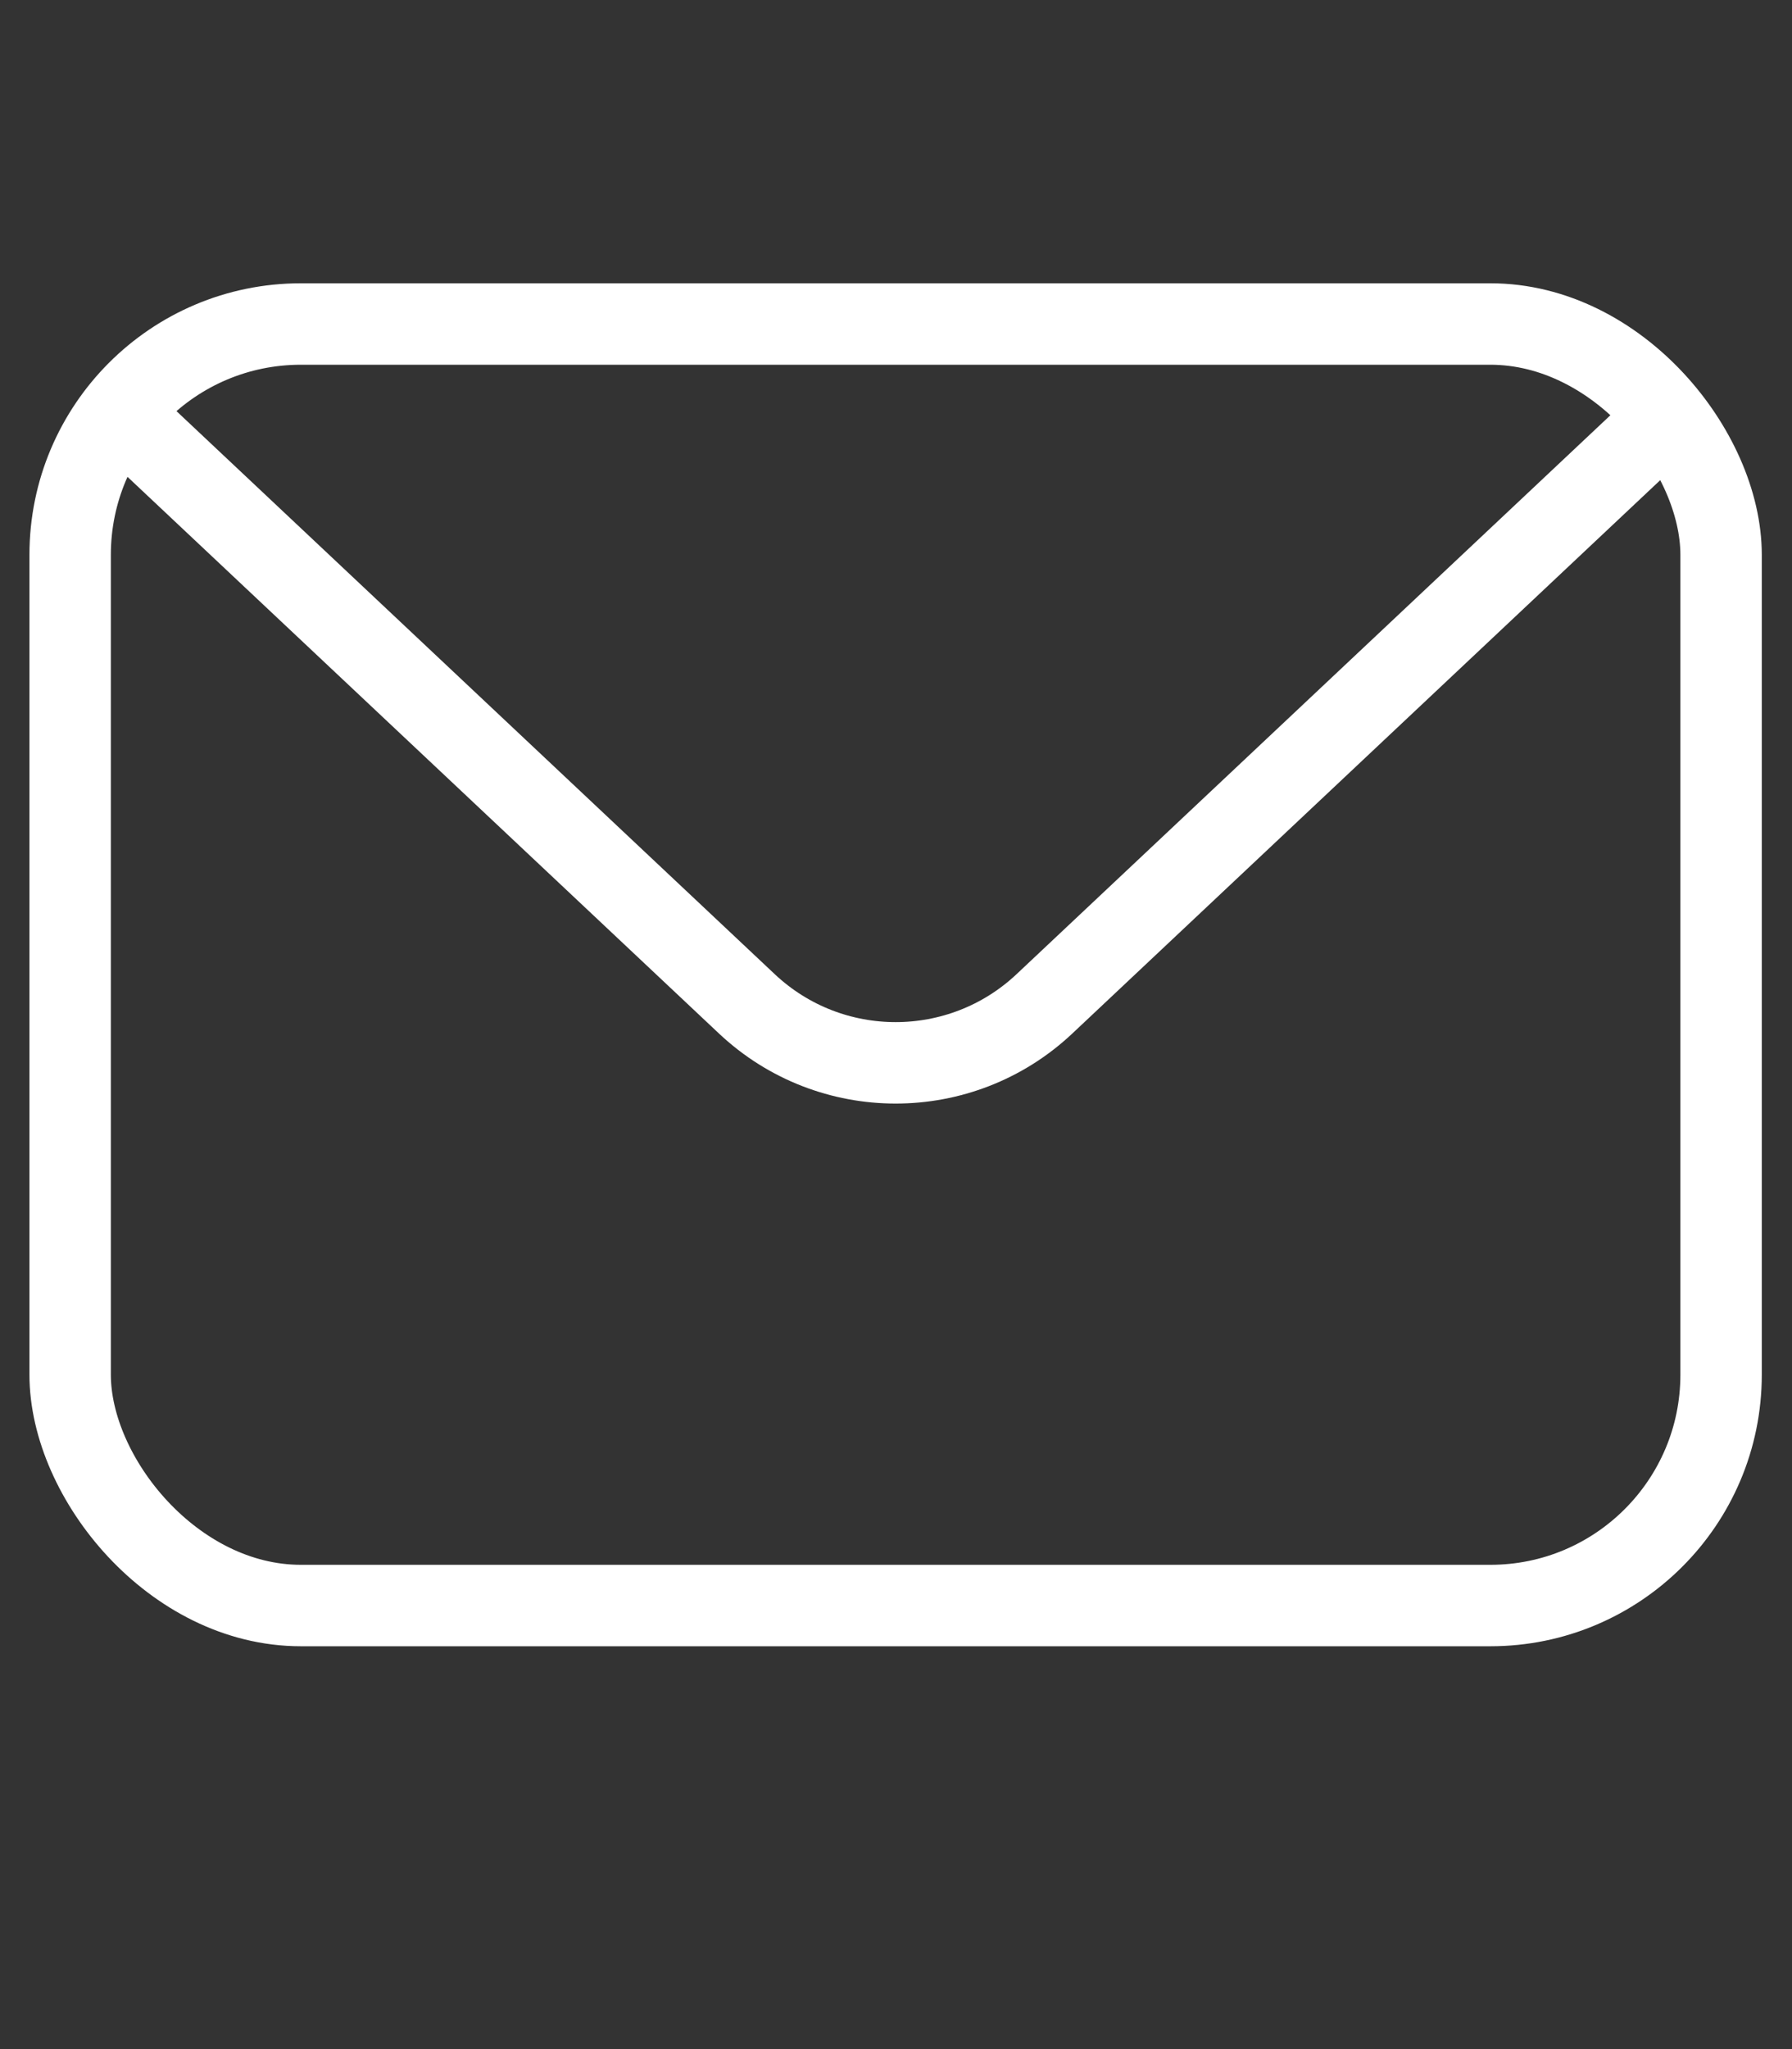 <svg width="28" height="32" viewBox="0 0 28 32" fill="none" xmlns="http://www.w3.org/2000/svg">
<rect x="0" y="0" width="28" height="32" fill="#333333" stroke="none"/>
<rect x="1.096" y="5.06" width="25.796" height="20.013" rx="3.605" stroke="white" stroke-width="1.272"/>
<path d="M1.934 6.519L11.67 15.677C12.976 16.905 15.013 16.905 16.319 15.677L26.054 6.519" stroke="white" stroke-width="1.272"/>
</svg>
